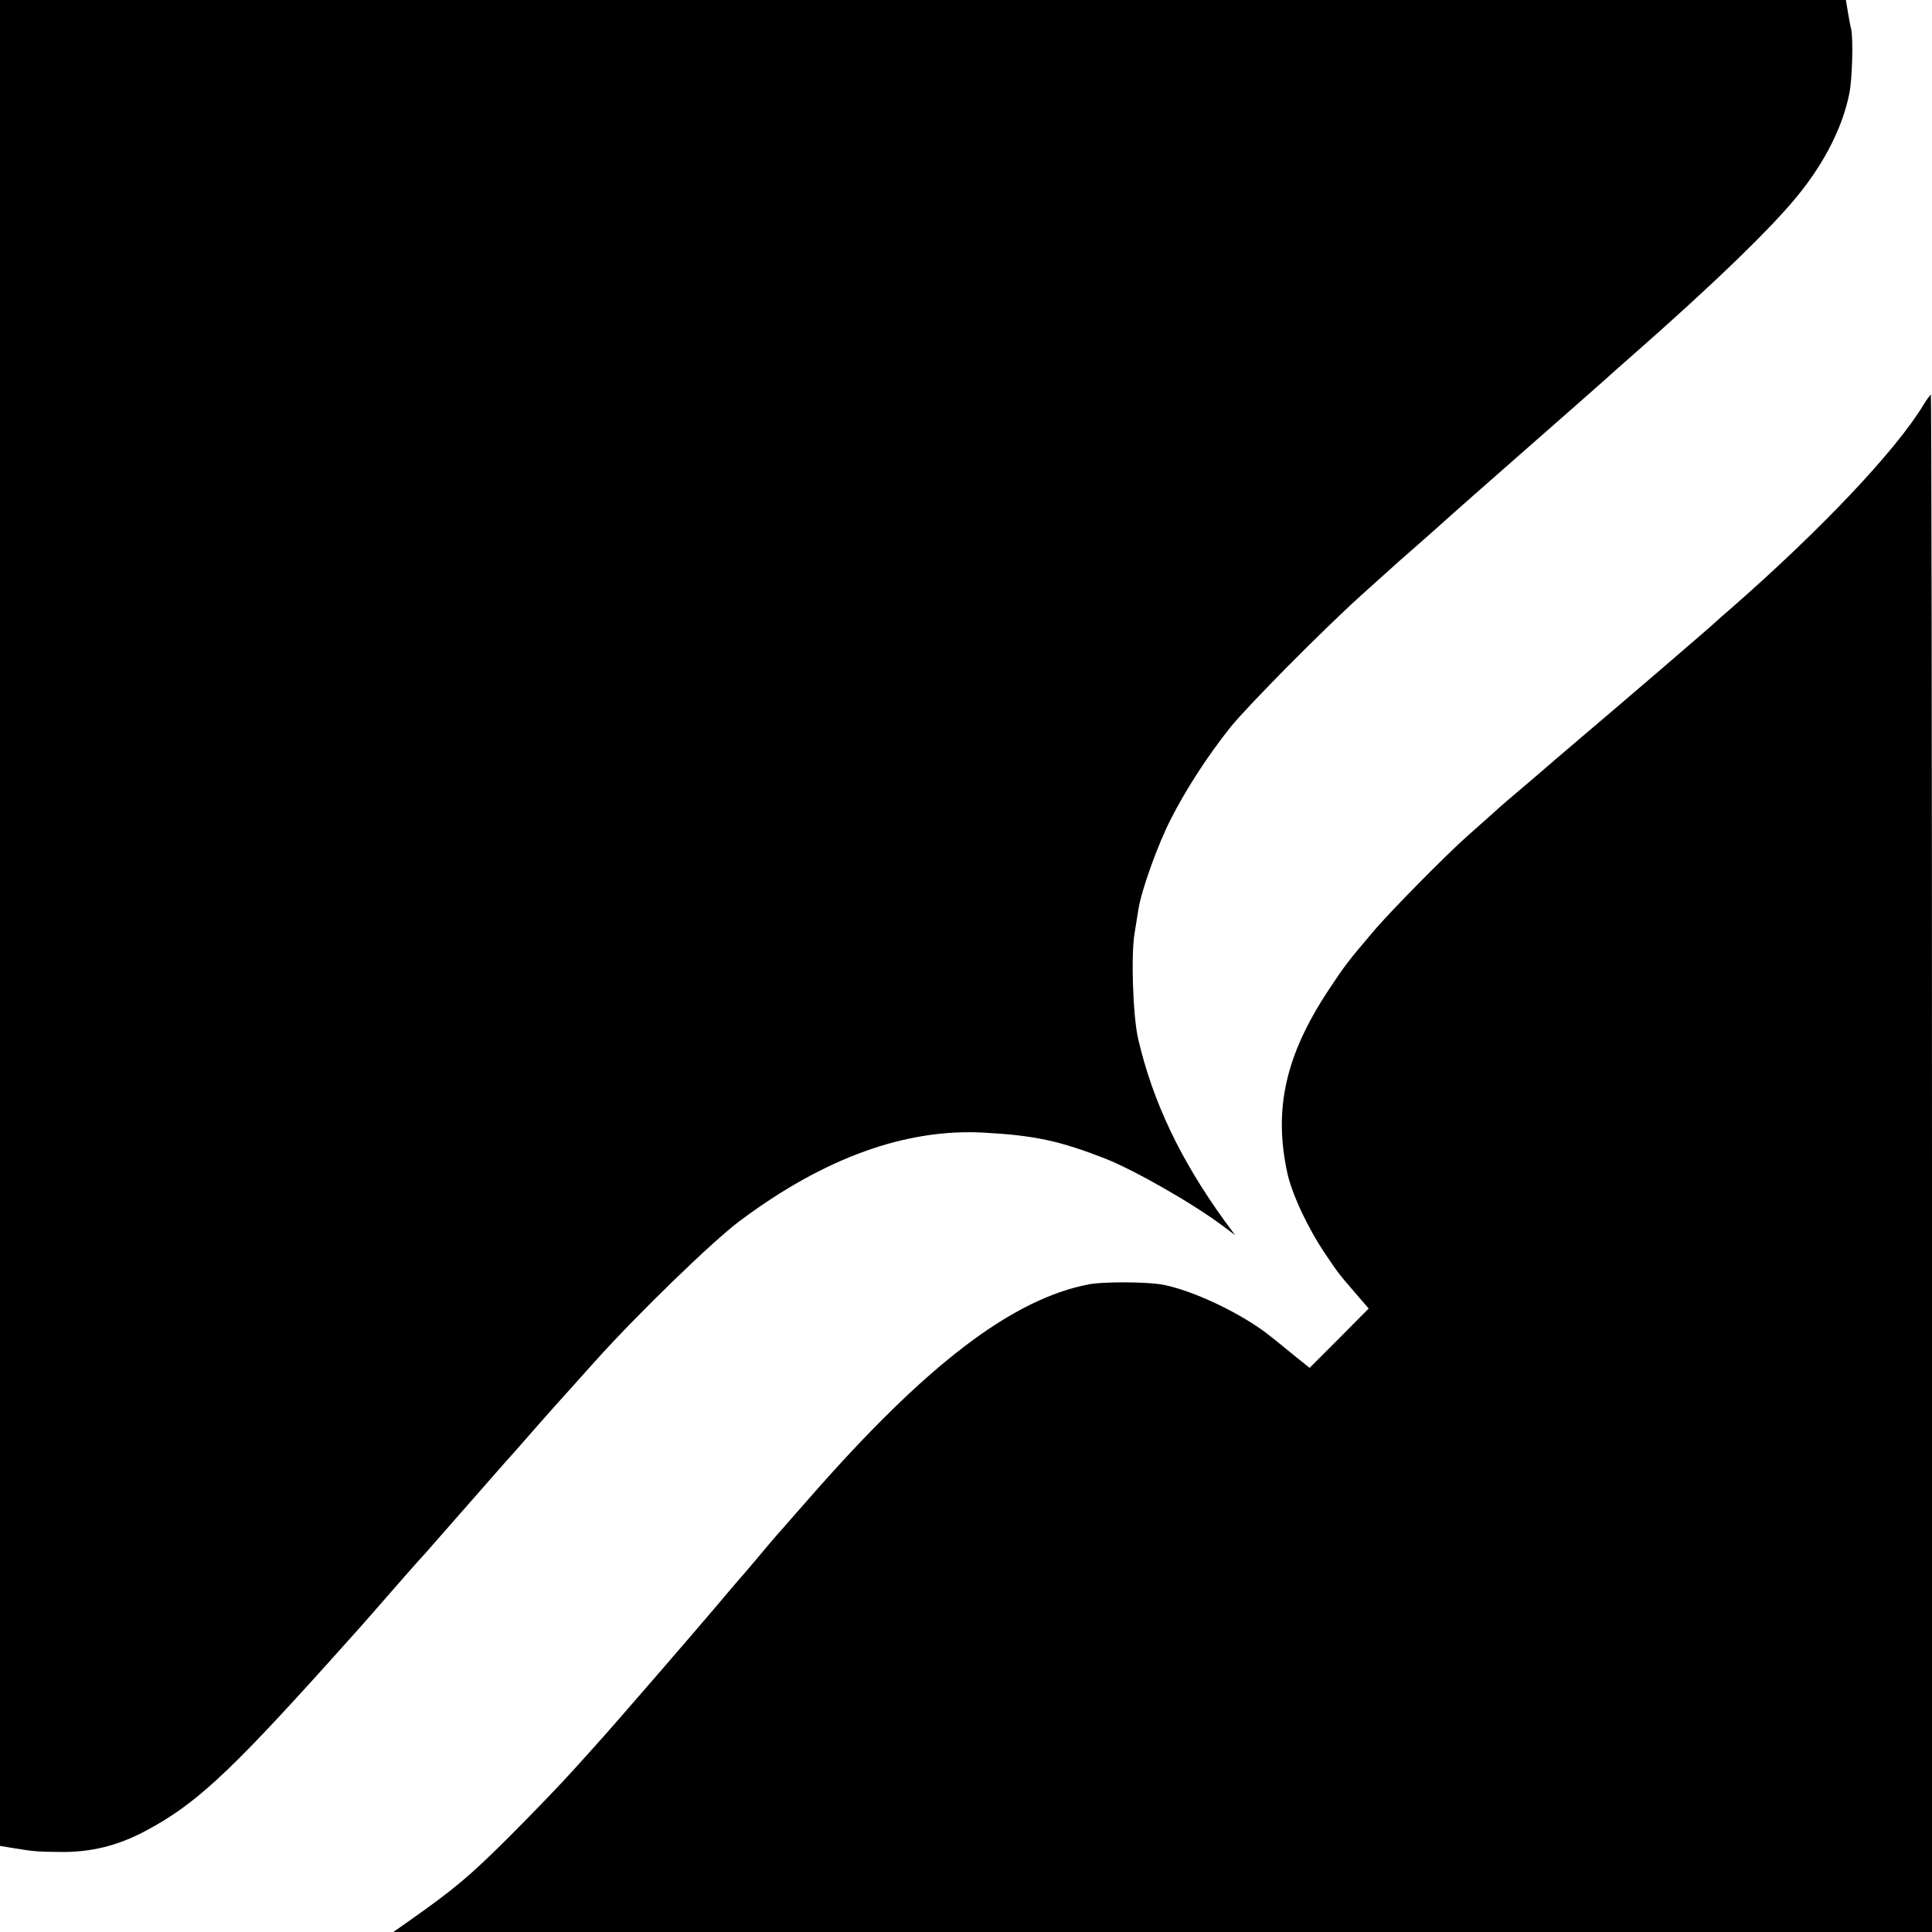 <?xml version="1.0" standalone="no"?>
<!DOCTYPE svg PUBLIC "-//W3C//DTD SVG 20010904//EN"
 "http://www.w3.org/TR/2001/REC-SVG-20010904/DTD/svg10.dtd">
<svg version="1.0" xmlns="http://www.w3.org/2000/svg"
 width="700pt" height="700pt" viewBox="0 0 700 700"
 preserveAspectRatio="xMidYMid meet">
<g transform="translate(0,700) scale(0.1,-0.1)"
fill="#000000" stroke="none">
<path d="M0 3656 l0 -3344 48 -8 c74 -12 82 -13 167 -14 112 -2 210 22 310 75
178 94 299 205 655 600 119 132 135 150 235 265 55 63 107 122 115 130 8 9 29
32 45 51 152 173 251 286 259 295 6 6 38 42 71 80 33 38 80 91 105 119 57 63
50 56 149 166 151 168 424 433 521 505 307 230 605 337 889 320 180 -10 272
-30 436 -94 108 -43 320 -164 430 -247 l40 -30 -37 50 c-160 221 -261 432
-314 660 -19 81 -27 305 -13 385 5 30 11 69 14 87 11 69 70 233 117 325 56
110 134 230 216 333 62 77 337 355 476 480 49 44 94 85 100 90 6 6 49 44 96
85 47 41 103 91 125 111 22 20 121 107 220 194 215 189 311 273 341 300 12 11
52 47 90 80 300 263 518 474 612 592 96 119 160 248 183 367 10 52 14 195 6
231 -3 11 -8 39 -12 63 l-7 42 -3344 0 -3344 0 0 -3344z"/>
<path d="M6969 5533 c-100 -166 -373 -454 -699 -739 -25 -21 -47 -41 -50 -44
-7 -8 -334 -289 -490 -421 -69 -59 -135 -115 -146 -125 -12 -11 -46 -39 -75
-64 -30 -25 -74 -63 -99 -86 -25 -22 -65 -58 -90 -80 -74 -65 -281 -274 -345
-350 -92 -108 -103 -123 -162 -212 -155 -235 -199 -429 -149 -661 17 -78 74
-200 139 -296 49 -72 44 -66 106 -138 l50 -58 -107 -108 -107 -107 -60 48
c-33 27 -68 56 -79 64 -101 83 -293 174 -403 191 -61 9 -207 9 -256 0 -279
-53 -590 -290 -1012 -772 -33 -37 -78 -89 -100 -114 -23 -25 -65 -75 -95 -111
-30 -36 -57 -67 -60 -70 -3 -3 -41 -48 -85 -100 -68 -81 -398 -462 -430 -496
-5 -6 -46 -51 -90 -100 -44 -49 -150 -159 -235 -244 -140 -139 -193 -184 -365
-305 l-50 -35 2788 0 2787 0 0 2785 c0 1532 -2 2785 -4 2785 -2 0 -15 -17 -27
-37z"/>
</g>
</svg>

